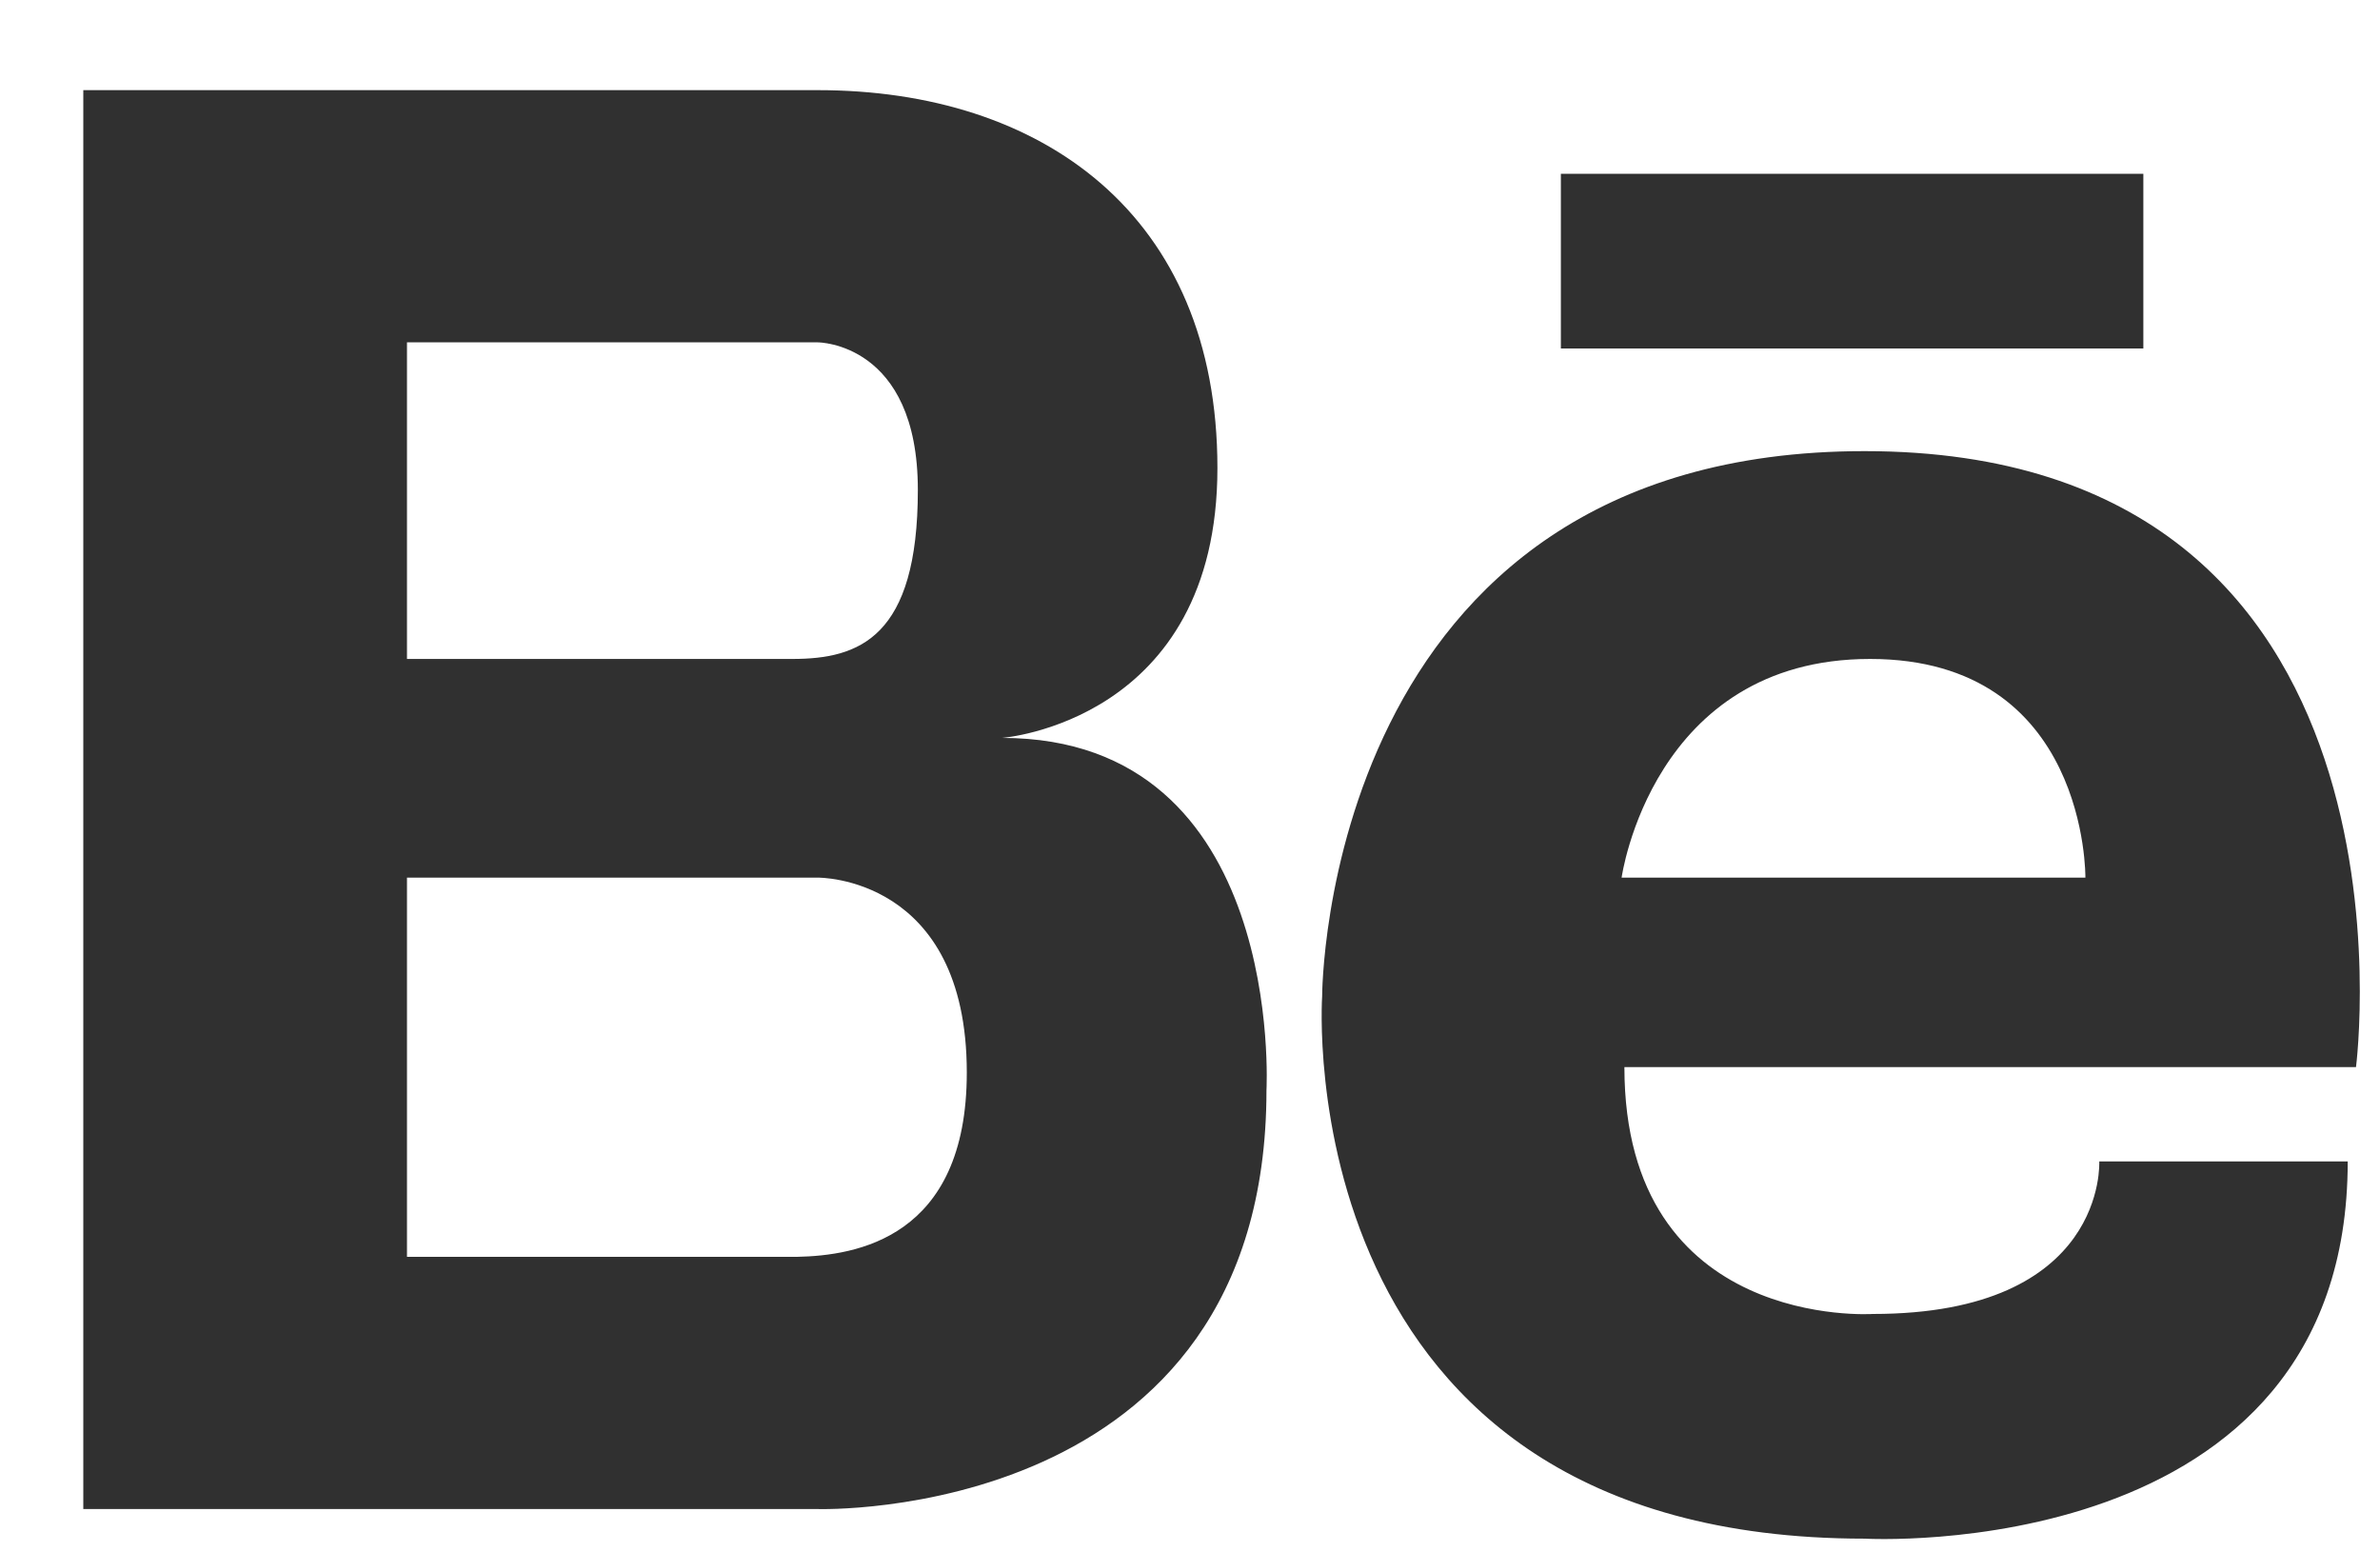<?xml version="1.0" encoding="UTF-8"?> <svg xmlns="http://www.w3.org/2000/svg" width="23" height="15" viewBox="0 0 23 15" fill="none"><path d="M9.683 7.13C9.683 7.13 11.765 6.975 11.765 4.522C11.765 2.069 10.062 0.871 7.904 0.871H0.805V14.581H7.904C7.904 14.581 12.239 14.718 12.239 10.534C12.239 10.534 12.428 7.13 9.683 7.13ZM7.904 3.308C7.904 3.308 8.87 3.308 8.87 4.734C8.87 6.161 8.302 6.367 7.658 6.367H3.933V3.308H7.904ZM7.704 12.144H3.933V8.48H7.904C7.904 8.48 9.343 8.461 9.343 10.363C9.343 11.967 8.269 12.132 7.704 12.144ZM18.019 4.359C12.772 4.359 12.777 9.627 12.777 9.627C12.777 9.627 12.417 14.867 18.019 14.867C18.019 14.867 22.688 15.135 22.688 11.222H20.287C20.287 11.222 20.367 12.696 18.099 12.696C18.099 12.696 15.698 12.857 15.698 10.311H22.768C22.768 10.311 23.541 4.359 18.019 4.359ZM15.671 8.48C15.671 8.48 15.964 6.367 18.072 6.367C20.18 6.367 20.153 8.48 20.153 8.48H15.671ZM20.713 3.367H15.084V1.679H20.713V3.367Z" fill="#303030"></path></svg> 